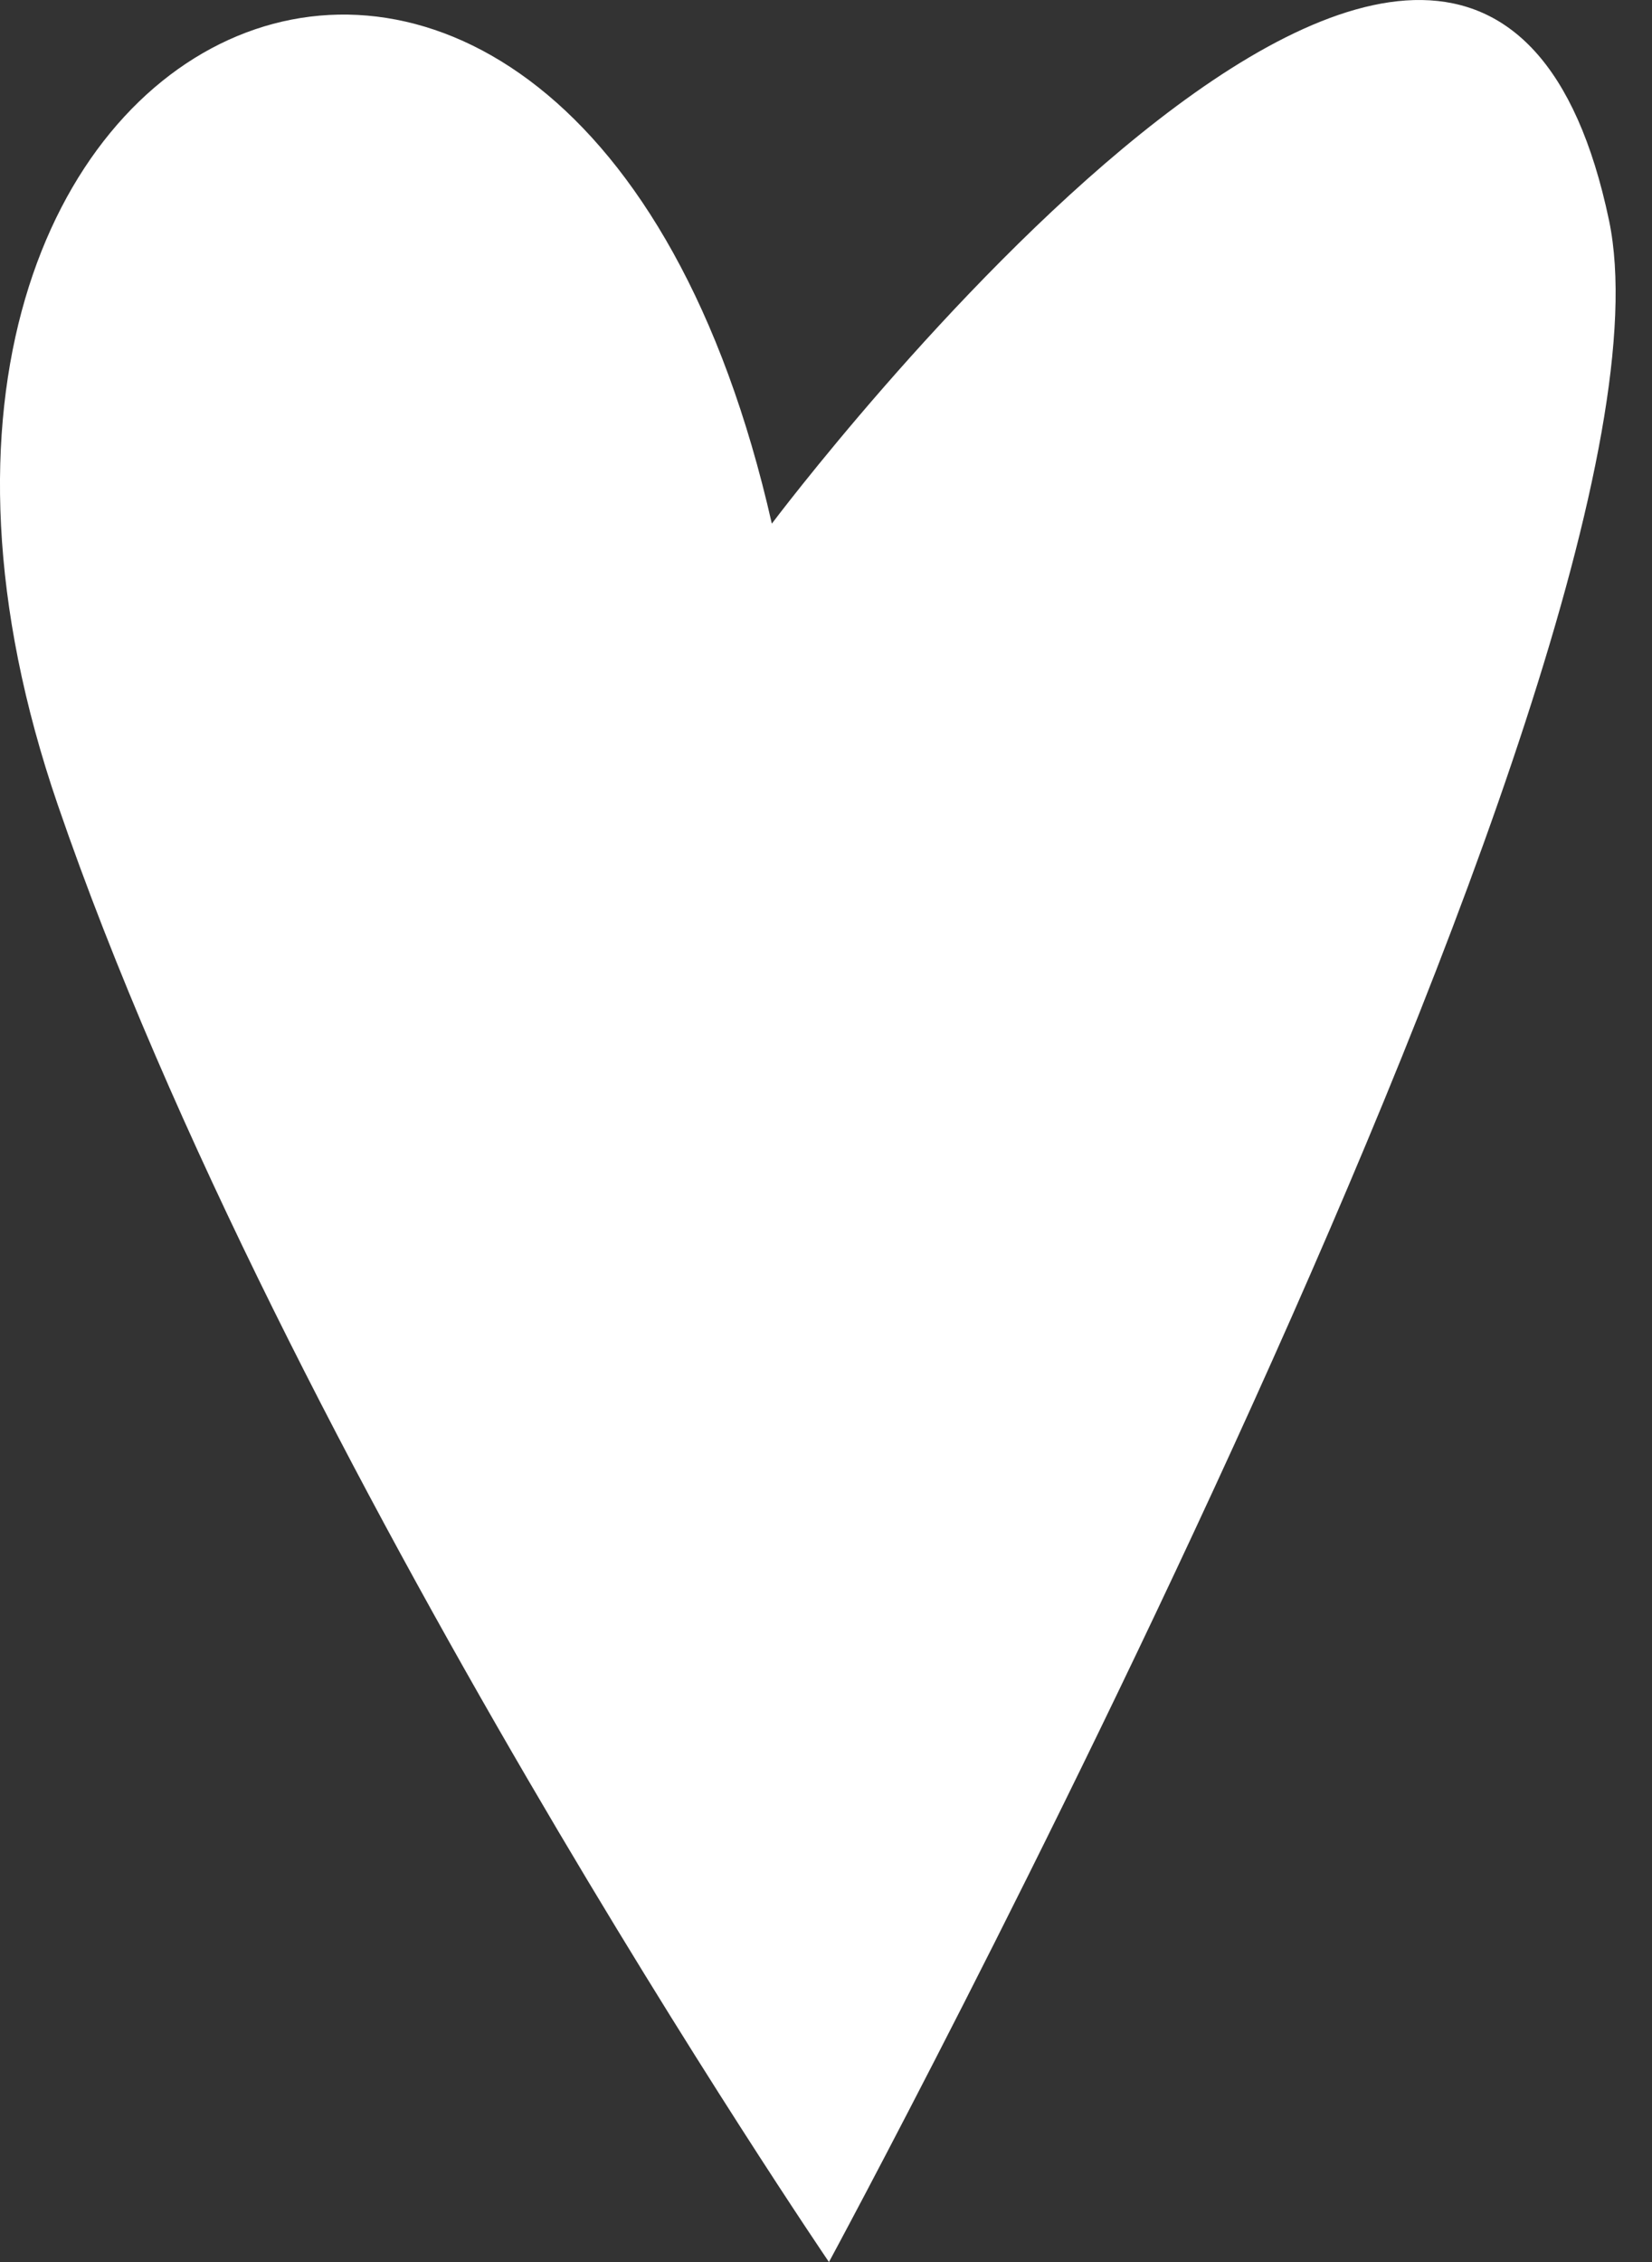 <svg width="38" height="52" viewBox="0 0 38 52" fill="none" xmlns="http://www.w3.org/2000/svg">
<rect x="0" y="0" width="38" height="52" fill="#333333" stroke="none"/>
<path d="M17.754 12.038C13.218 -7.97 -5.023 0.001 1.328 18.499C6.499 33.564 19.068 52 19.068 52C19.068 52 39.092 15.018 37.012 5.069C33.946 -9.526 17.754 12.038 17.754 12.038Z" fill="white"/>
</svg>
